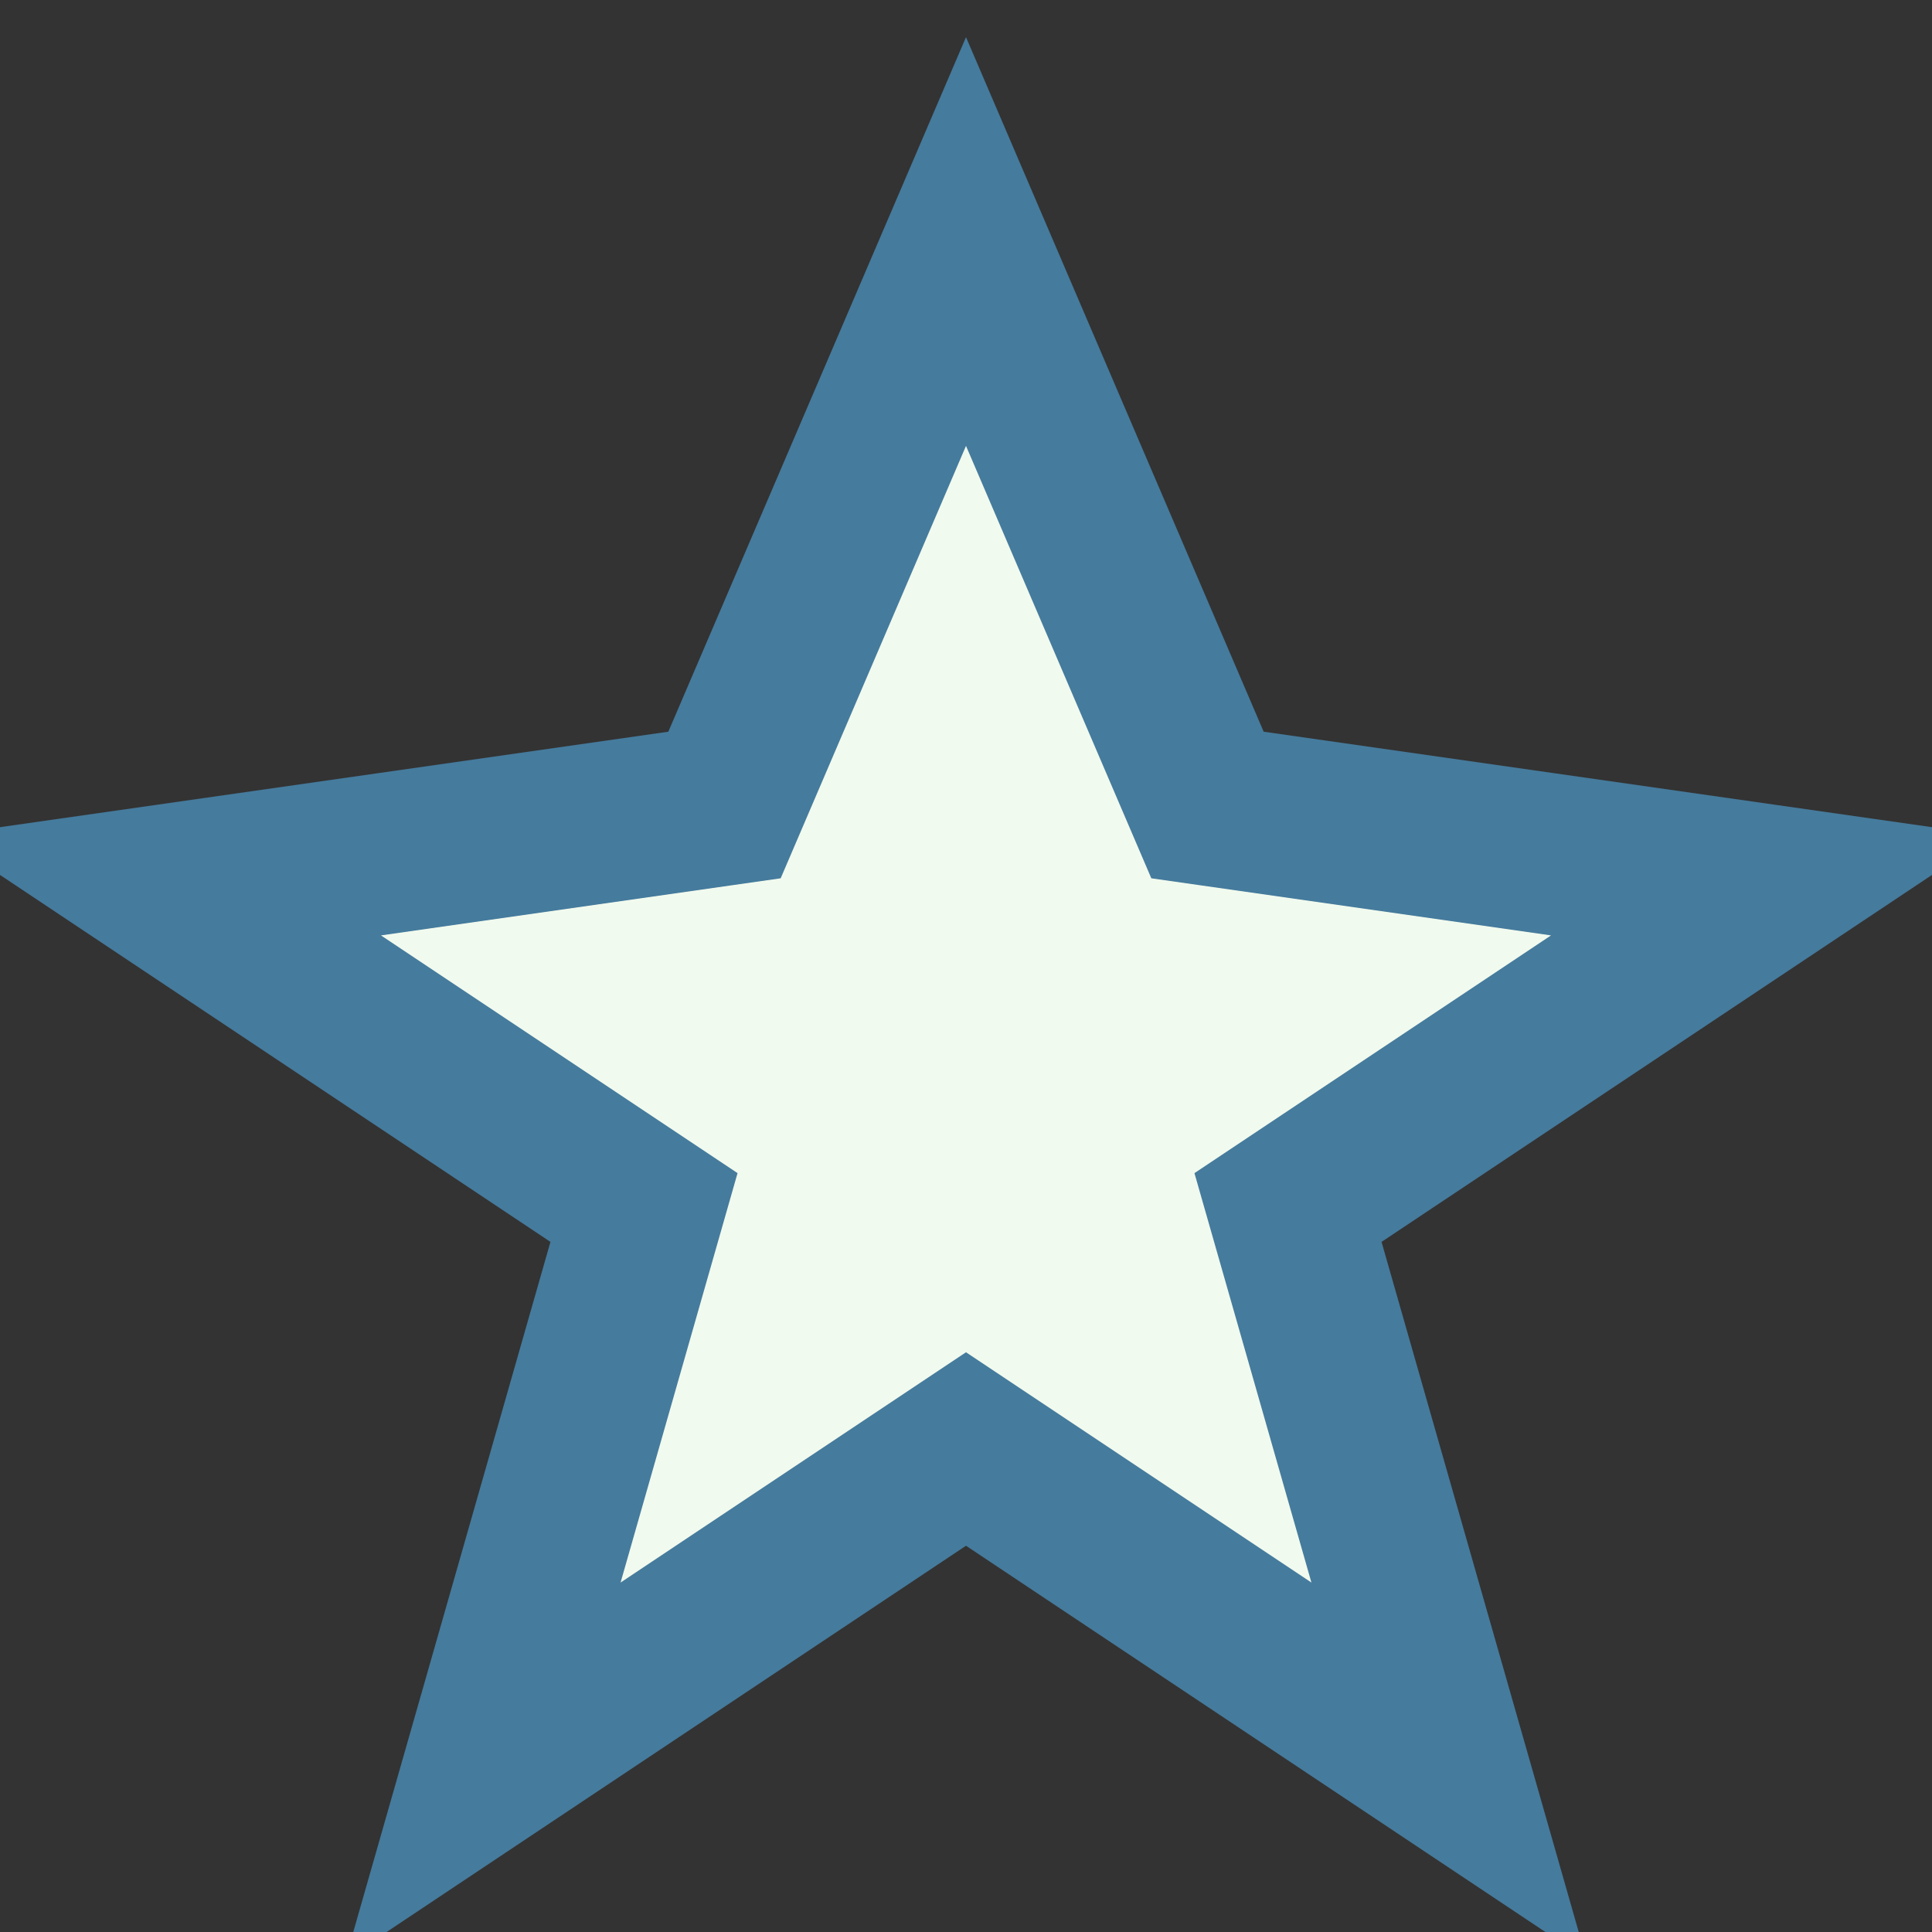 <?xml version="1.0" encoding="UTF-8"?>
<svg xmlns="http://www.w3.org/2000/svg" width="24" height="24" viewBox="0 0 24 24"><rect x="0" y="0" width="24" height="24" fill="#333333" stroke="none"/><polygon points="12,3 15,10 22,11 16,15 18,22 12,18 6,22 8,15 2,11 9,10" fill="#F1FAEE" stroke="#457B9D" stroke-width="2"/></svg>